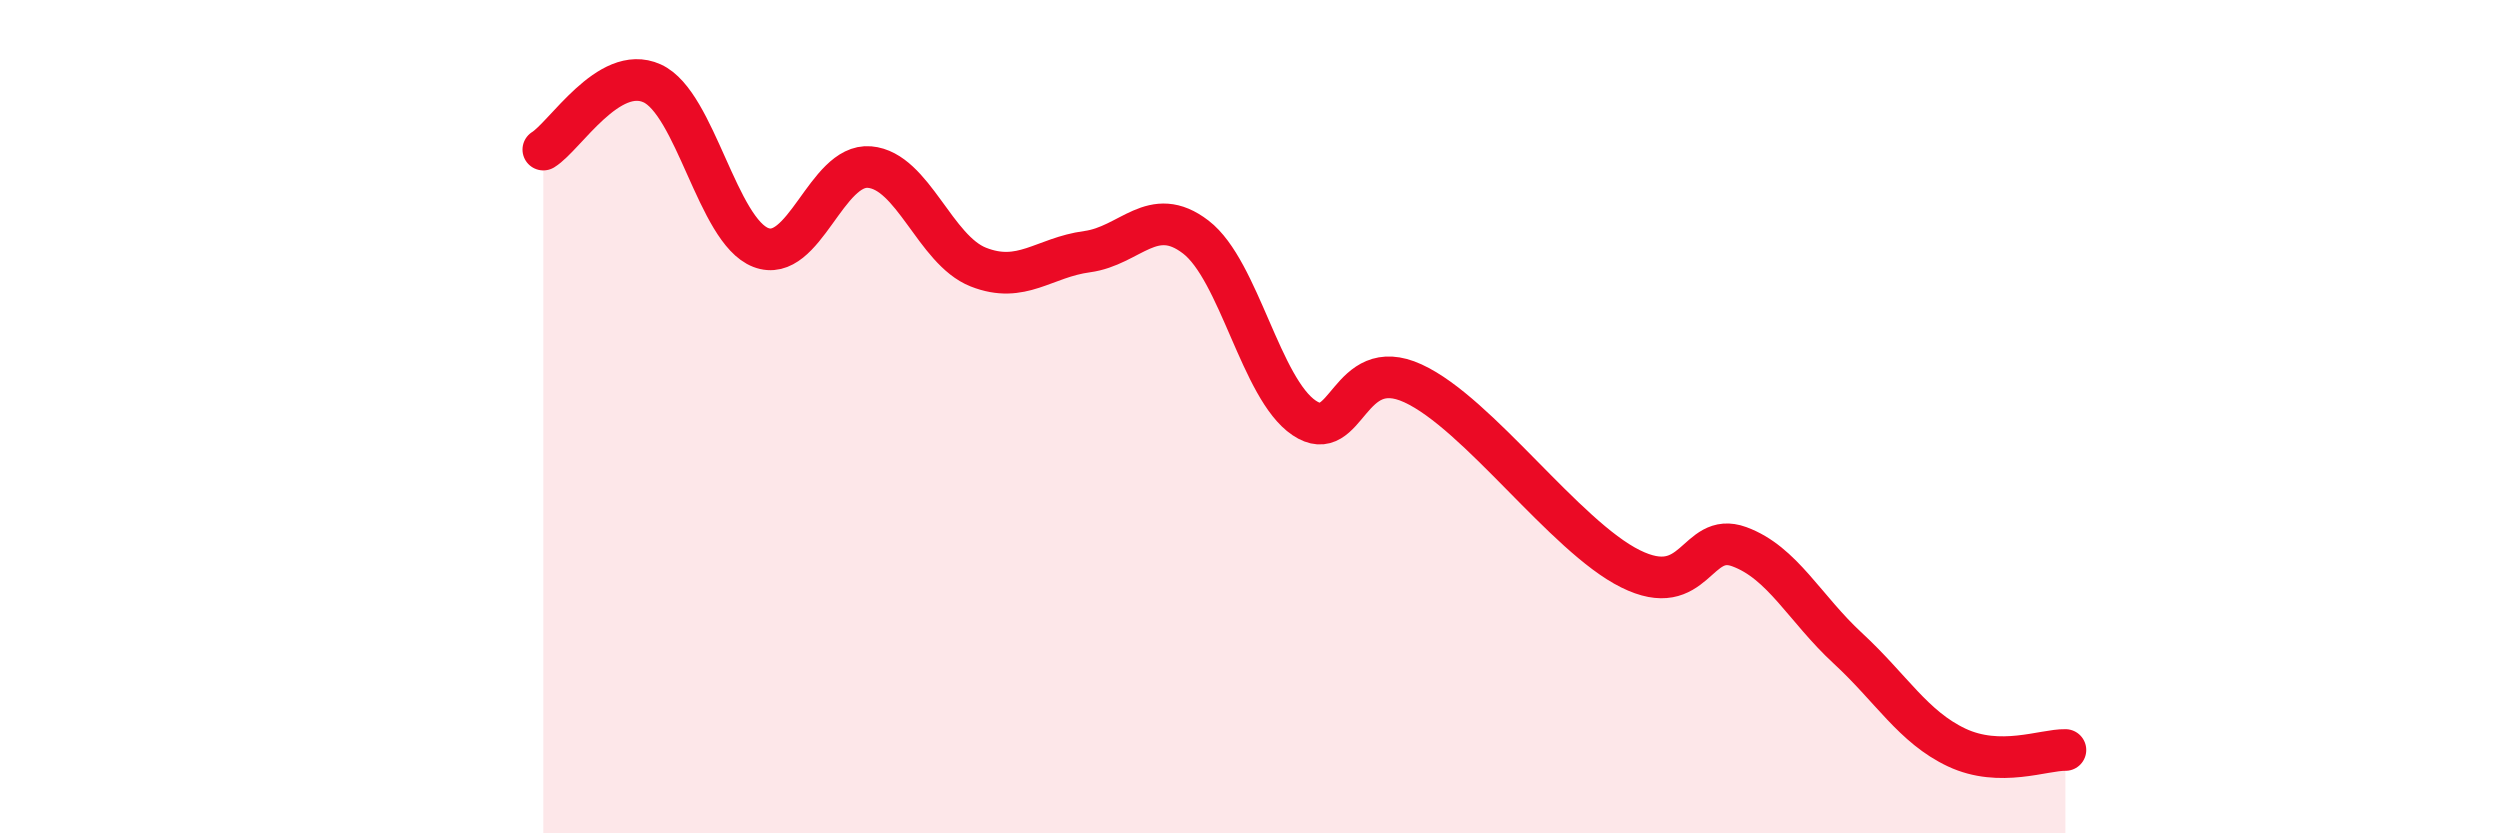 
    <svg width="60" height="20" viewBox="0 0 60 20" xmlns="http://www.w3.org/2000/svg">
      <path
        d="M 13.04,3.59 C 13.56,3.27 14.61,1.53 15.65,2 C 16.69,2.47 17.22,5.54 18.26,5.94 C 19.3,6.34 19.83,3.92 20.87,4.01 C 21.91,4.1 22.44,6 23.48,6.41 C 24.52,6.82 25.05,6.18 26.09,6.04 C 27.13,5.9 27.66,4.89 28.7,5.69 C 29.74,6.49 30.26,9.33 31.3,10.03 C 32.34,10.73 32.34,8.48 33.91,9.2 C 35.48,9.92 37.56,12.87 39.13,13.65 C 40.7,14.43 40.7,12.74 41.74,13.12 C 42.78,13.5 43.31,14.6 44.35,15.56 C 45.39,16.52 45.92,17.45 46.96,17.94 C 48,18.43 49.05,17.99 49.57,18L49.57 20L13.04 20Z"
        fill="#EB0A25"
        opacity="0.1"
        stroke-linecap="round"
        stroke-linejoin="round"
      />
      <path
        d="M 13.04,3.59 C 13.56,3.27 14.61,1.53 15.65,2 C 16.69,2.47 17.22,5.54 18.26,5.94 C 19.3,6.34 19.83,3.92 20.87,4.01 C 21.91,4.1 22.44,6 23.48,6.41 C 24.52,6.82 25.05,6.18 26.09,6.04 C 27.13,5.9 27.66,4.89 28.7,5.69 C 29.74,6.49 30.26,9.33 31.3,10.03 C 32.34,10.73 32.34,8.48 33.91,9.2 C 35.48,9.92 37.56,12.87 39.13,13.65 C 40.7,14.43 40.7,12.74 41.74,13.12 C 42.78,13.5 43.31,14.6 44.35,15.56 C 45.39,16.52 45.92,17.45 46.96,17.94 C 48,18.43 49.05,17.99 49.57,18"
        stroke="#EB0A25"
        stroke-width="1"
        fill="none"
        stroke-linecap="round"
        stroke-linejoin="round"
      />
    </svg>
  